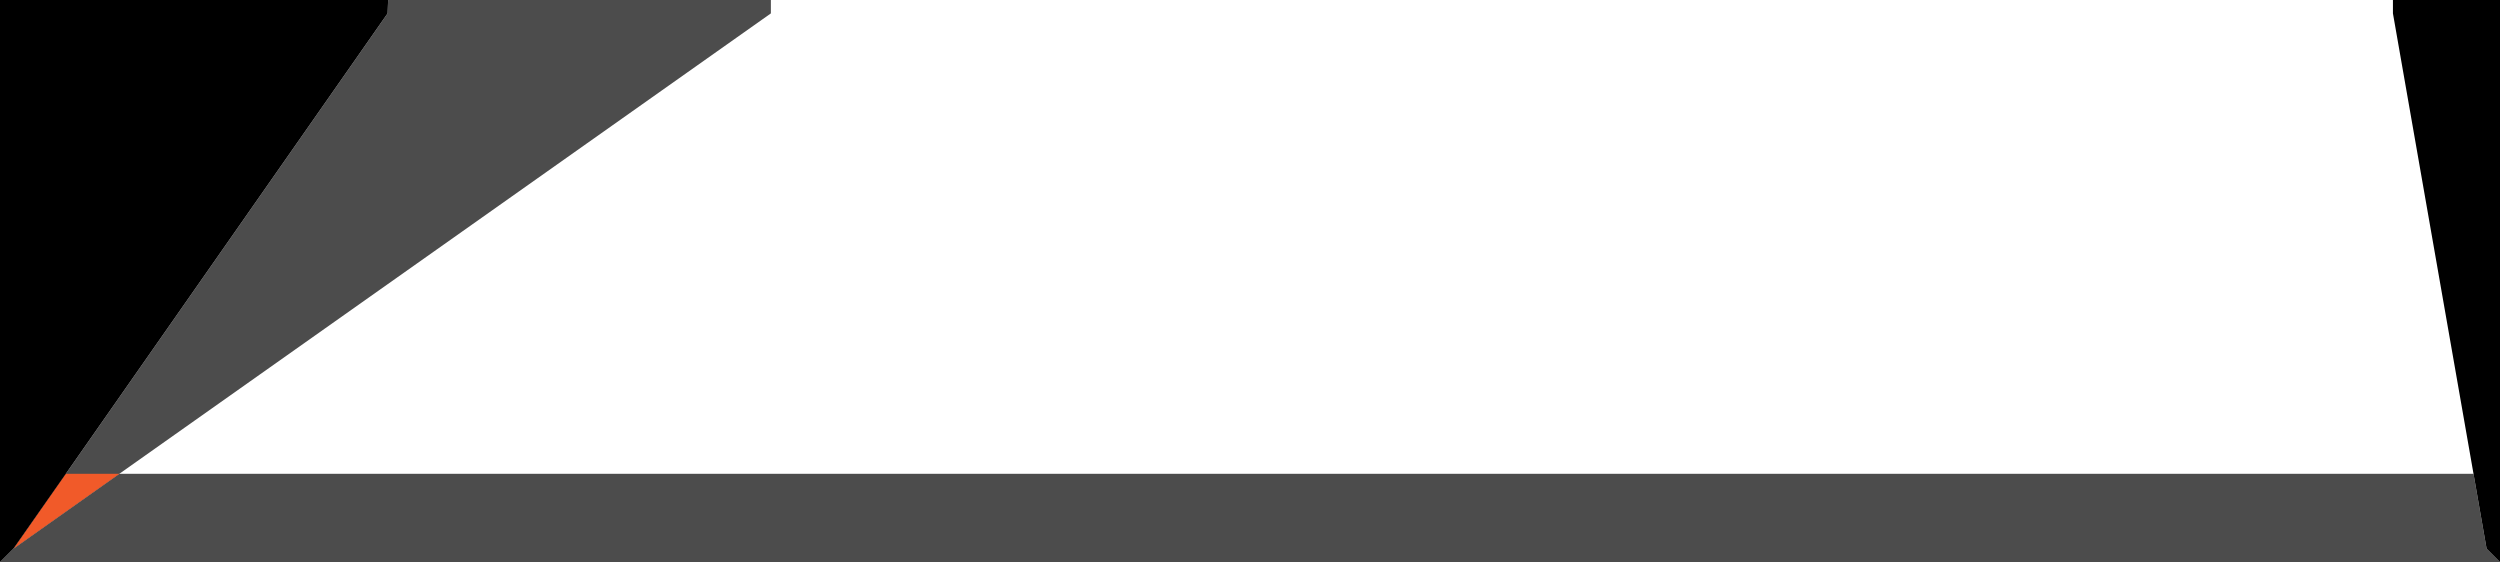 <?xml version="1.0" encoding="utf-8"?>
<!-- Generator: Adobe Illustrator 18.1.1, SVG Export Plug-In . SVG Version: 6.00 Build 0)  -->
<svg version="1.1" xmlns="http://www.w3.org/2000/svg" xmlns:xlink="http://www.w3.org/1999/xlink" x="0px" y="0px"
	 viewBox="0 0 934 210" enable-background="new 0 0 934 210" xml:space="preserve">
<g id="Layer_4">
	<polygon opacity="0.7" points="288,5 44.6,177 5,205 24.6,177 144.8,5 145,0 288,0 	"/>
</g>
<g id="Layer_2">
	<polygon opacity="0.7" points="929,205 934,210 0,210 5,205 44.6,177 924.1,177 	"/>
</g>
<g id="Layer_8">
	<polygon fill="#F15A29" points="5,205 44.6,177 24.5,177 	"/>
</g>
<g id="Layer_5">
	<polygon points="934,0 934,210 929,205 924.1,177 894,5 894,0 	"/>
	<polygon points="0,0 0,210 5,205 24.6,177 144.8,5 145,0 	"/>
</g>
<g id="Layer_6">
	<g>
	</g>
	<g>
	</g>
	<g>
	</g>
	<g>
	</g>
	<g>
	</g>
	<g>
	</g>
</g>
</svg>
